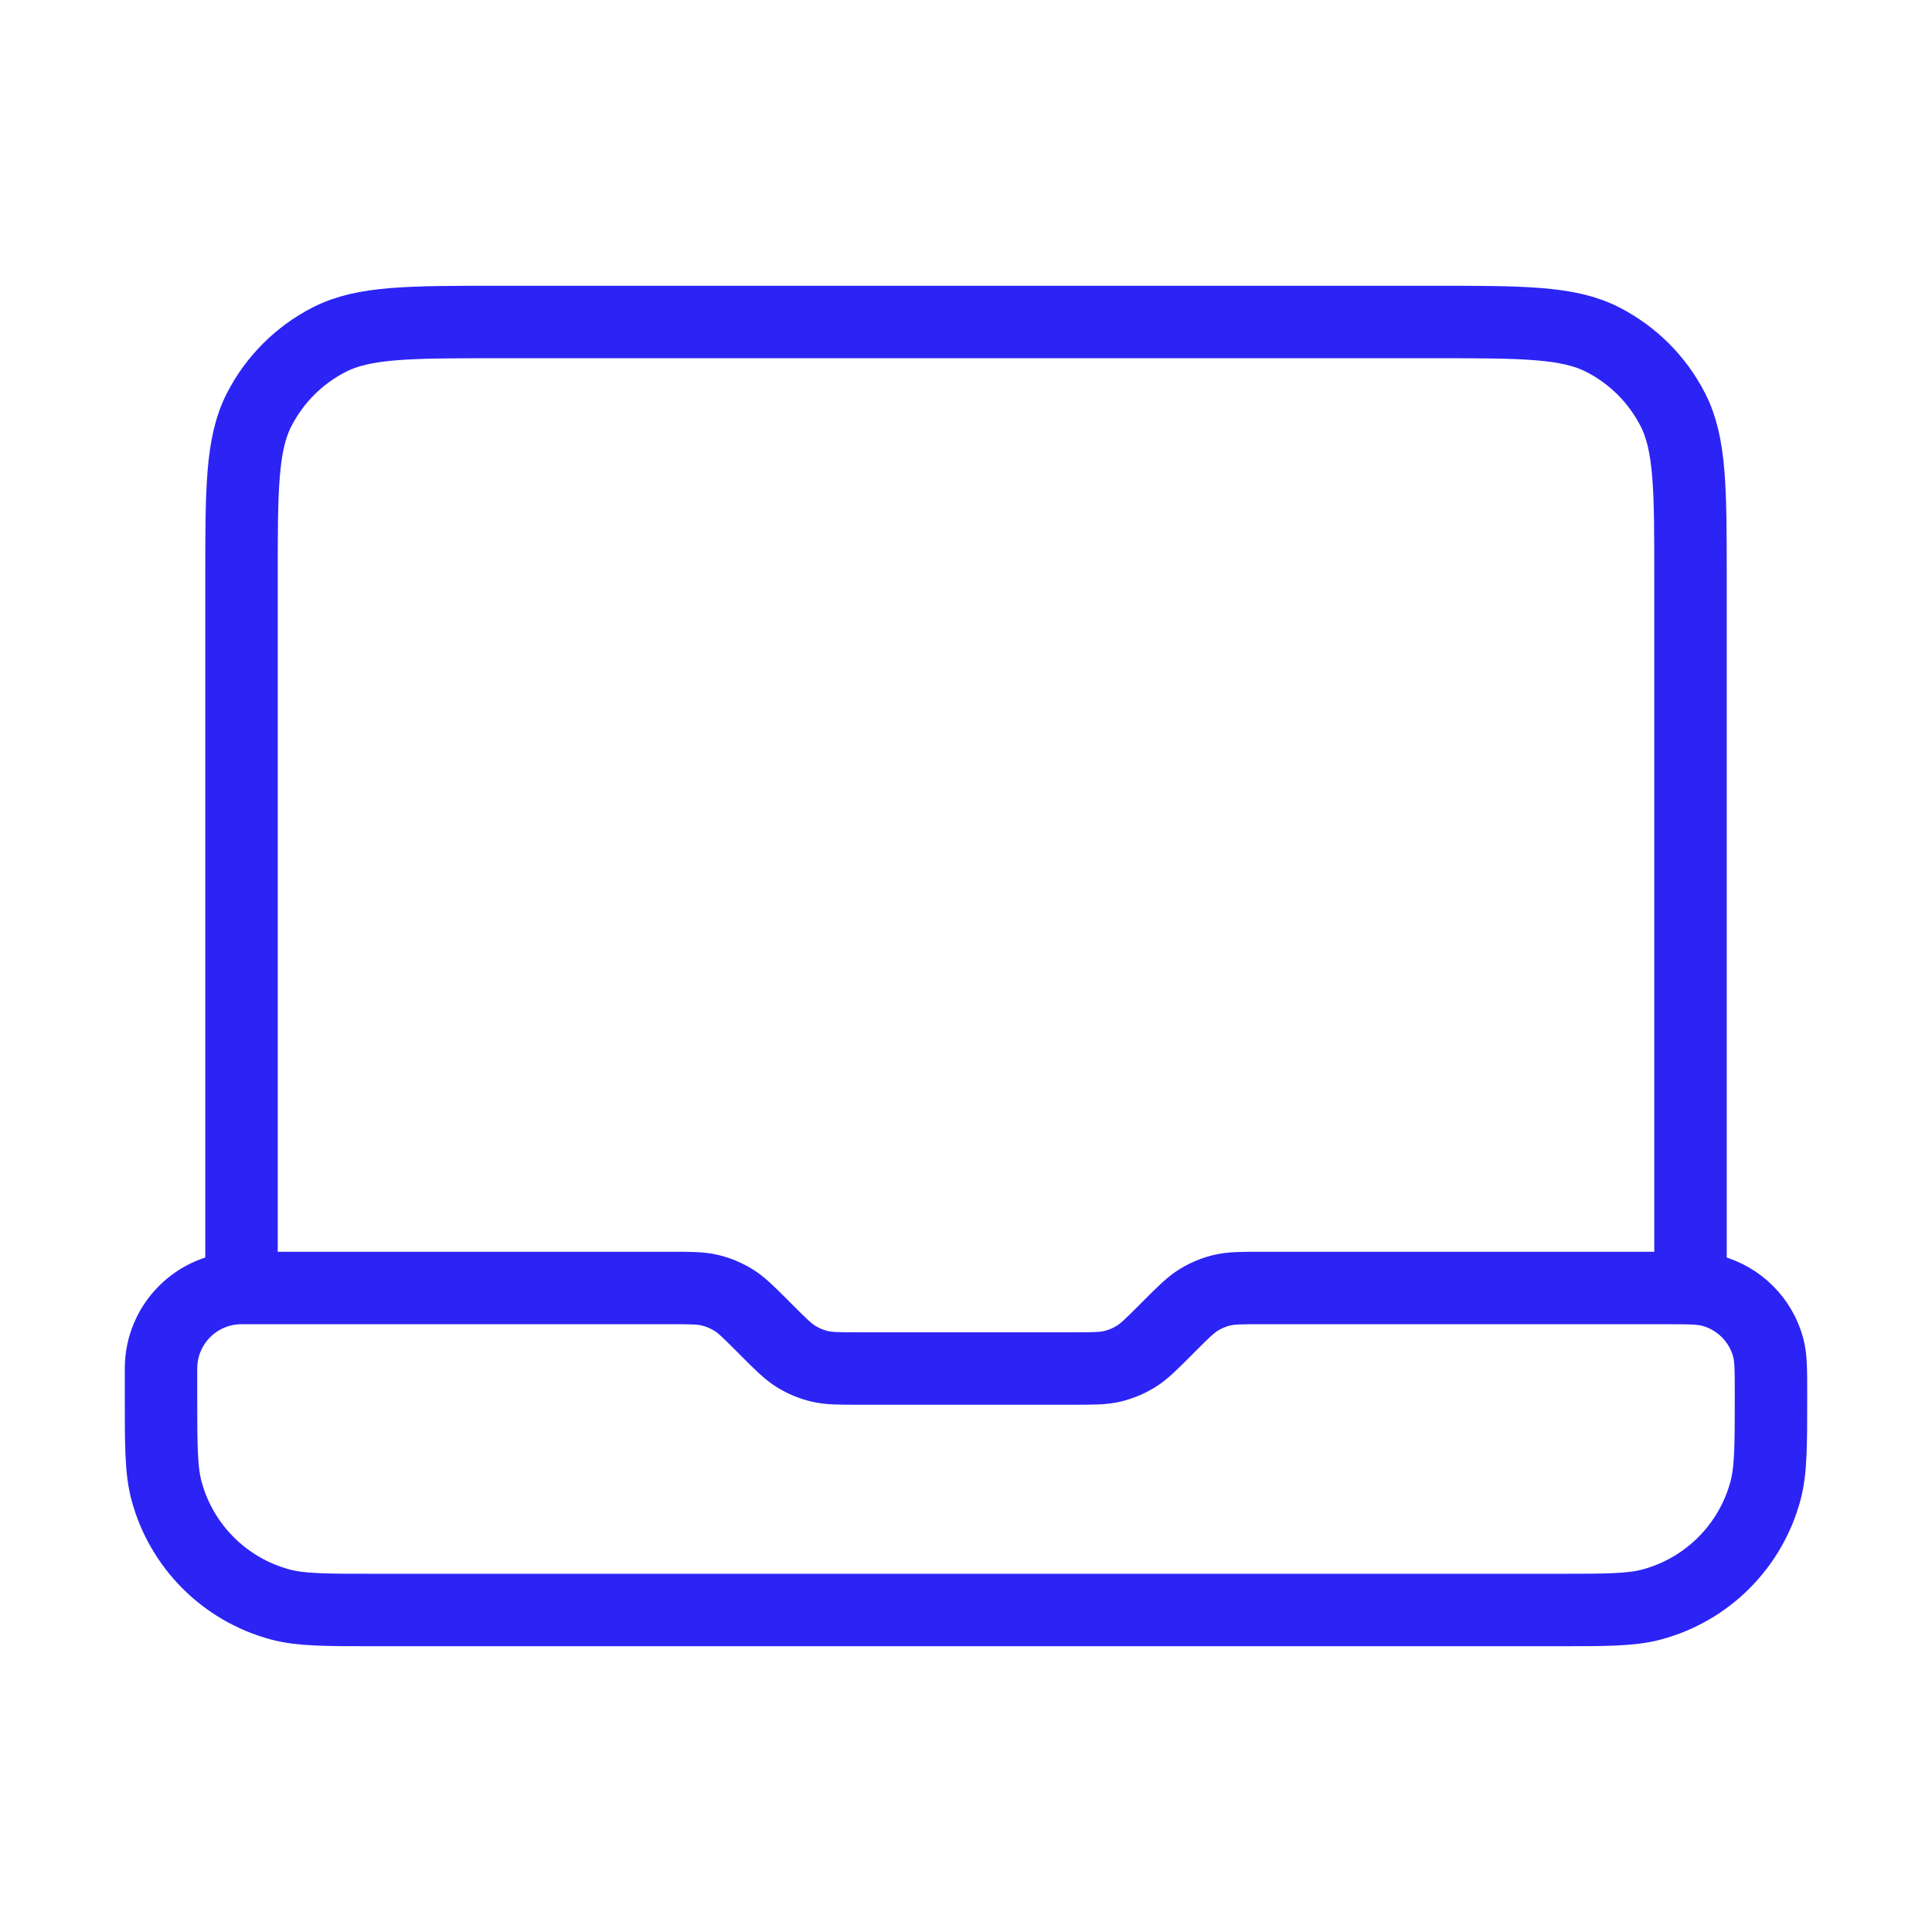 <svg width="80" height="80" viewBox="0 0 80 80" fill="none" xmlns="http://www.w3.org/2000/svg">
<path d="M10 53.333V24C10 20.266 10 18.399 10.727 16.973C11.366 15.719 12.386 14.699 13.64 14.06C15.066 13.333 16.933 13.333 20.667 13.333H59.333C63.067 13.333 64.934 13.333 66.36 14.06C67.614 14.699 68.634 15.719 69.273 16.973C70 18.399 70 20.266 70 24V53.333H52.209C51.394 53.333 50.986 53.333 50.602 53.425C50.262 53.507 49.937 53.642 49.639 53.825C49.303 54.031 49.014 54.319 48.438 54.895L48.229 55.105C47.652 55.681 47.364 55.969 47.028 56.175C46.729 56.358 46.404 56.493 46.064 56.575C45.68 56.667 45.273 56.667 44.458 56.667H35.542C34.727 56.667 34.319 56.667 33.936 56.575C33.596 56.493 33.271 56.358 32.972 56.175C32.636 55.969 32.348 55.681 31.771 55.105L31.562 54.895C30.986 54.319 30.697 54.031 30.361 53.825C30.063 53.642 29.738 53.507 29.397 53.425C29.014 53.333 28.606 53.333 27.791 53.333H10ZM10 53.333C8.159 53.333 6.667 54.826 6.667 56.667V57.778C6.667 59.844 6.667 60.878 6.894 61.725C7.51 64.026 9.307 65.823 11.608 66.439C12.456 66.667 13.489 66.667 15.556 66.667H64.444C66.511 66.667 67.544 66.667 68.392 66.439C70.693 65.823 72.49 64.026 73.106 61.725C73.333 60.878 73.333 59.844 73.333 57.778C73.333 56.745 73.333 56.228 73.22 55.804C72.912 54.654 72.013 53.755 70.863 53.447C70.439 53.333 69.922 53.333 68.889 53.333H66.667" stroke="#2C24F5" stroke-width="3" stroke-linecap="round" stroke-linejoin="round"/>
</svg>
